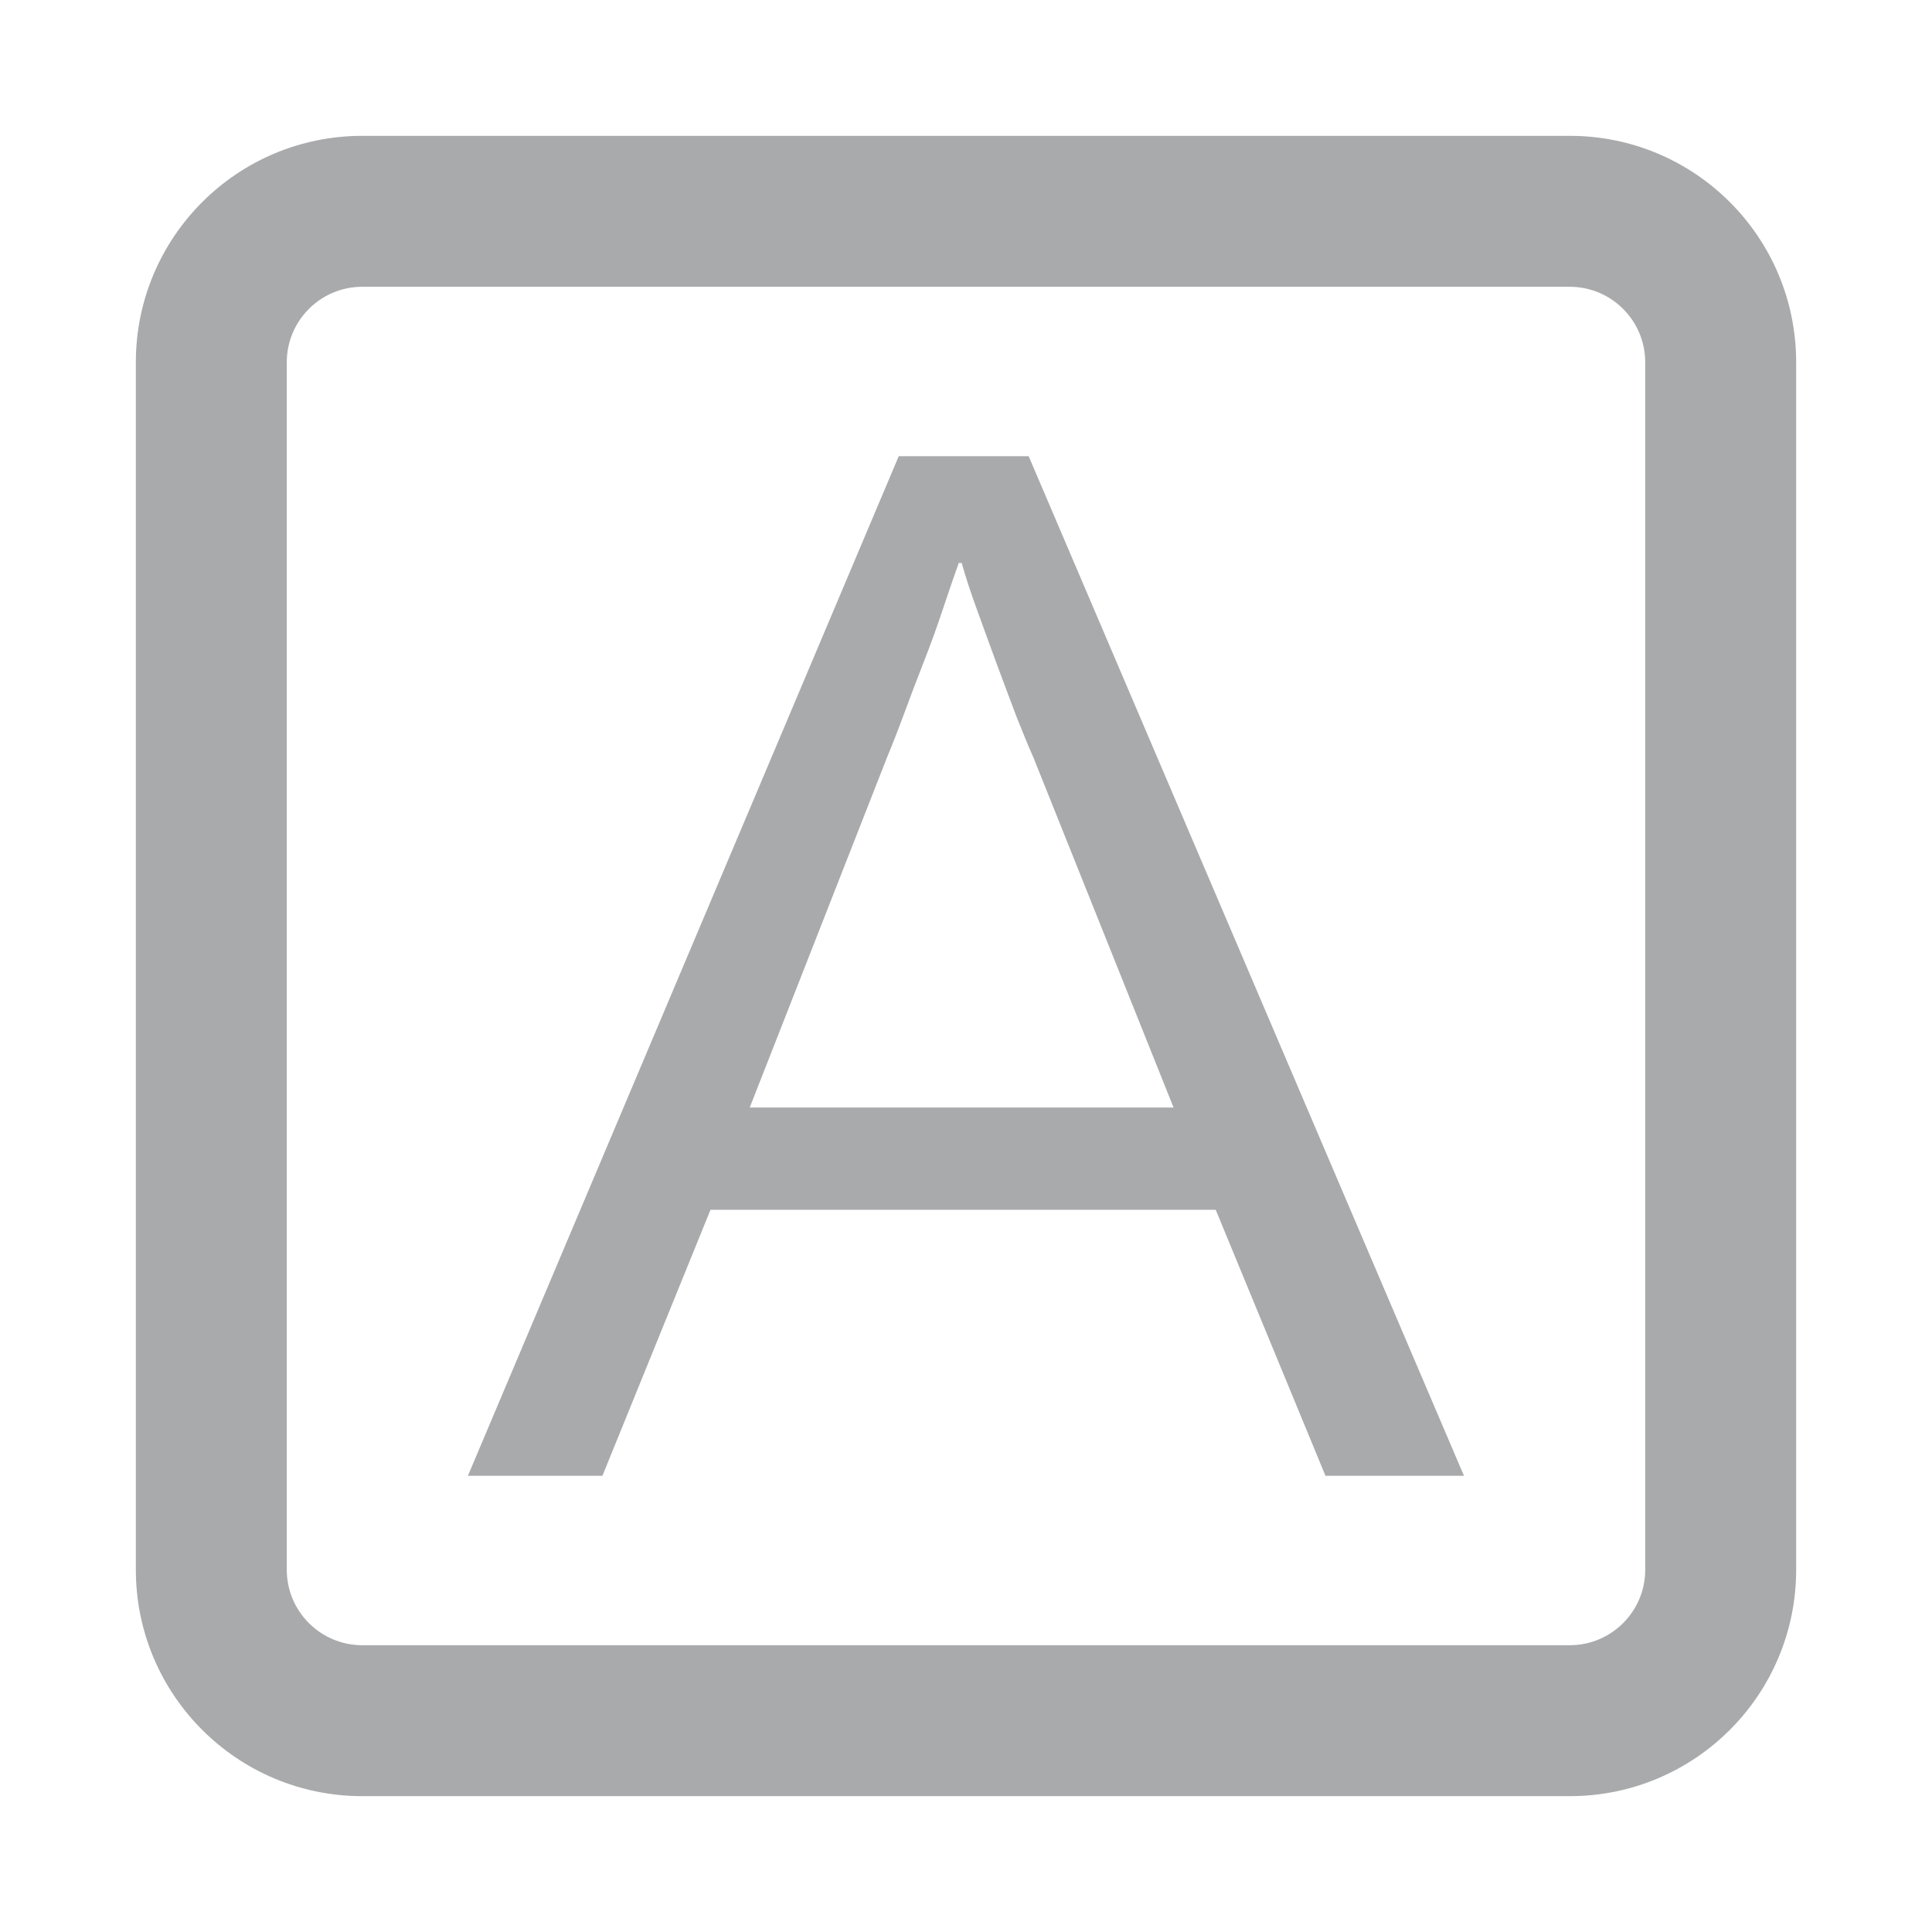 <?xml version="1.0" encoding="utf-8"?>
<svg xmlns="http://www.w3.org/2000/svg" xmlns:xlink="http://www.w3.org/1999/xlink" id="client-textformat" width="16"
     height="16" viewBox="0 0 16 16" x="288" y="320">
    <path fill="#a9aaac"
          d="M13 2.375c0.345 0 0.625 0.28 0.625 0.625v10c0 0.345-0.28 0.625-0.625 0.625h-10c-0.345 0-0.625-0.28-0.625-0.625v-10c0-0.345 0.28-0.625 0.625-0.625h10zM13 1.125h-10c-1.036 0-1.875 0.84-1.875 1.875v10c0 1.036 0.84 1.875 1.875 1.875h10c1.036 0 1.875-0.839 1.875-1.875v-10c0-1.036-0.839-1.875-1.875-1.875z"></path>
    <path fill="#a9aaac"
          d="M12.125 12.222h-1.148l-0.909-2.203h-4.184l-0.895 2.203h-1.114l3.568-8.444h1.076l3.605 8.444zM8.557 6.27c-0.040-0.089-0.086-0.201-0.14-0.338-0.051-0.137-0.107-0.282-0.163-0.435s-0.111-0.303-0.163-0.448c-0.053-0.145-0.095-0.274-0.127-0.387h-0.024c-0.040 0.113-0.085 0.242-0.133 0.387s-0.101 0.291-0.158 0.436c-0.057 0.145-0.111 0.288-0.163 0.429s-0.099 0.26-0.139 0.356l-1.138 2.902h3.51l-1.162-2.902z"></path>
</svg>